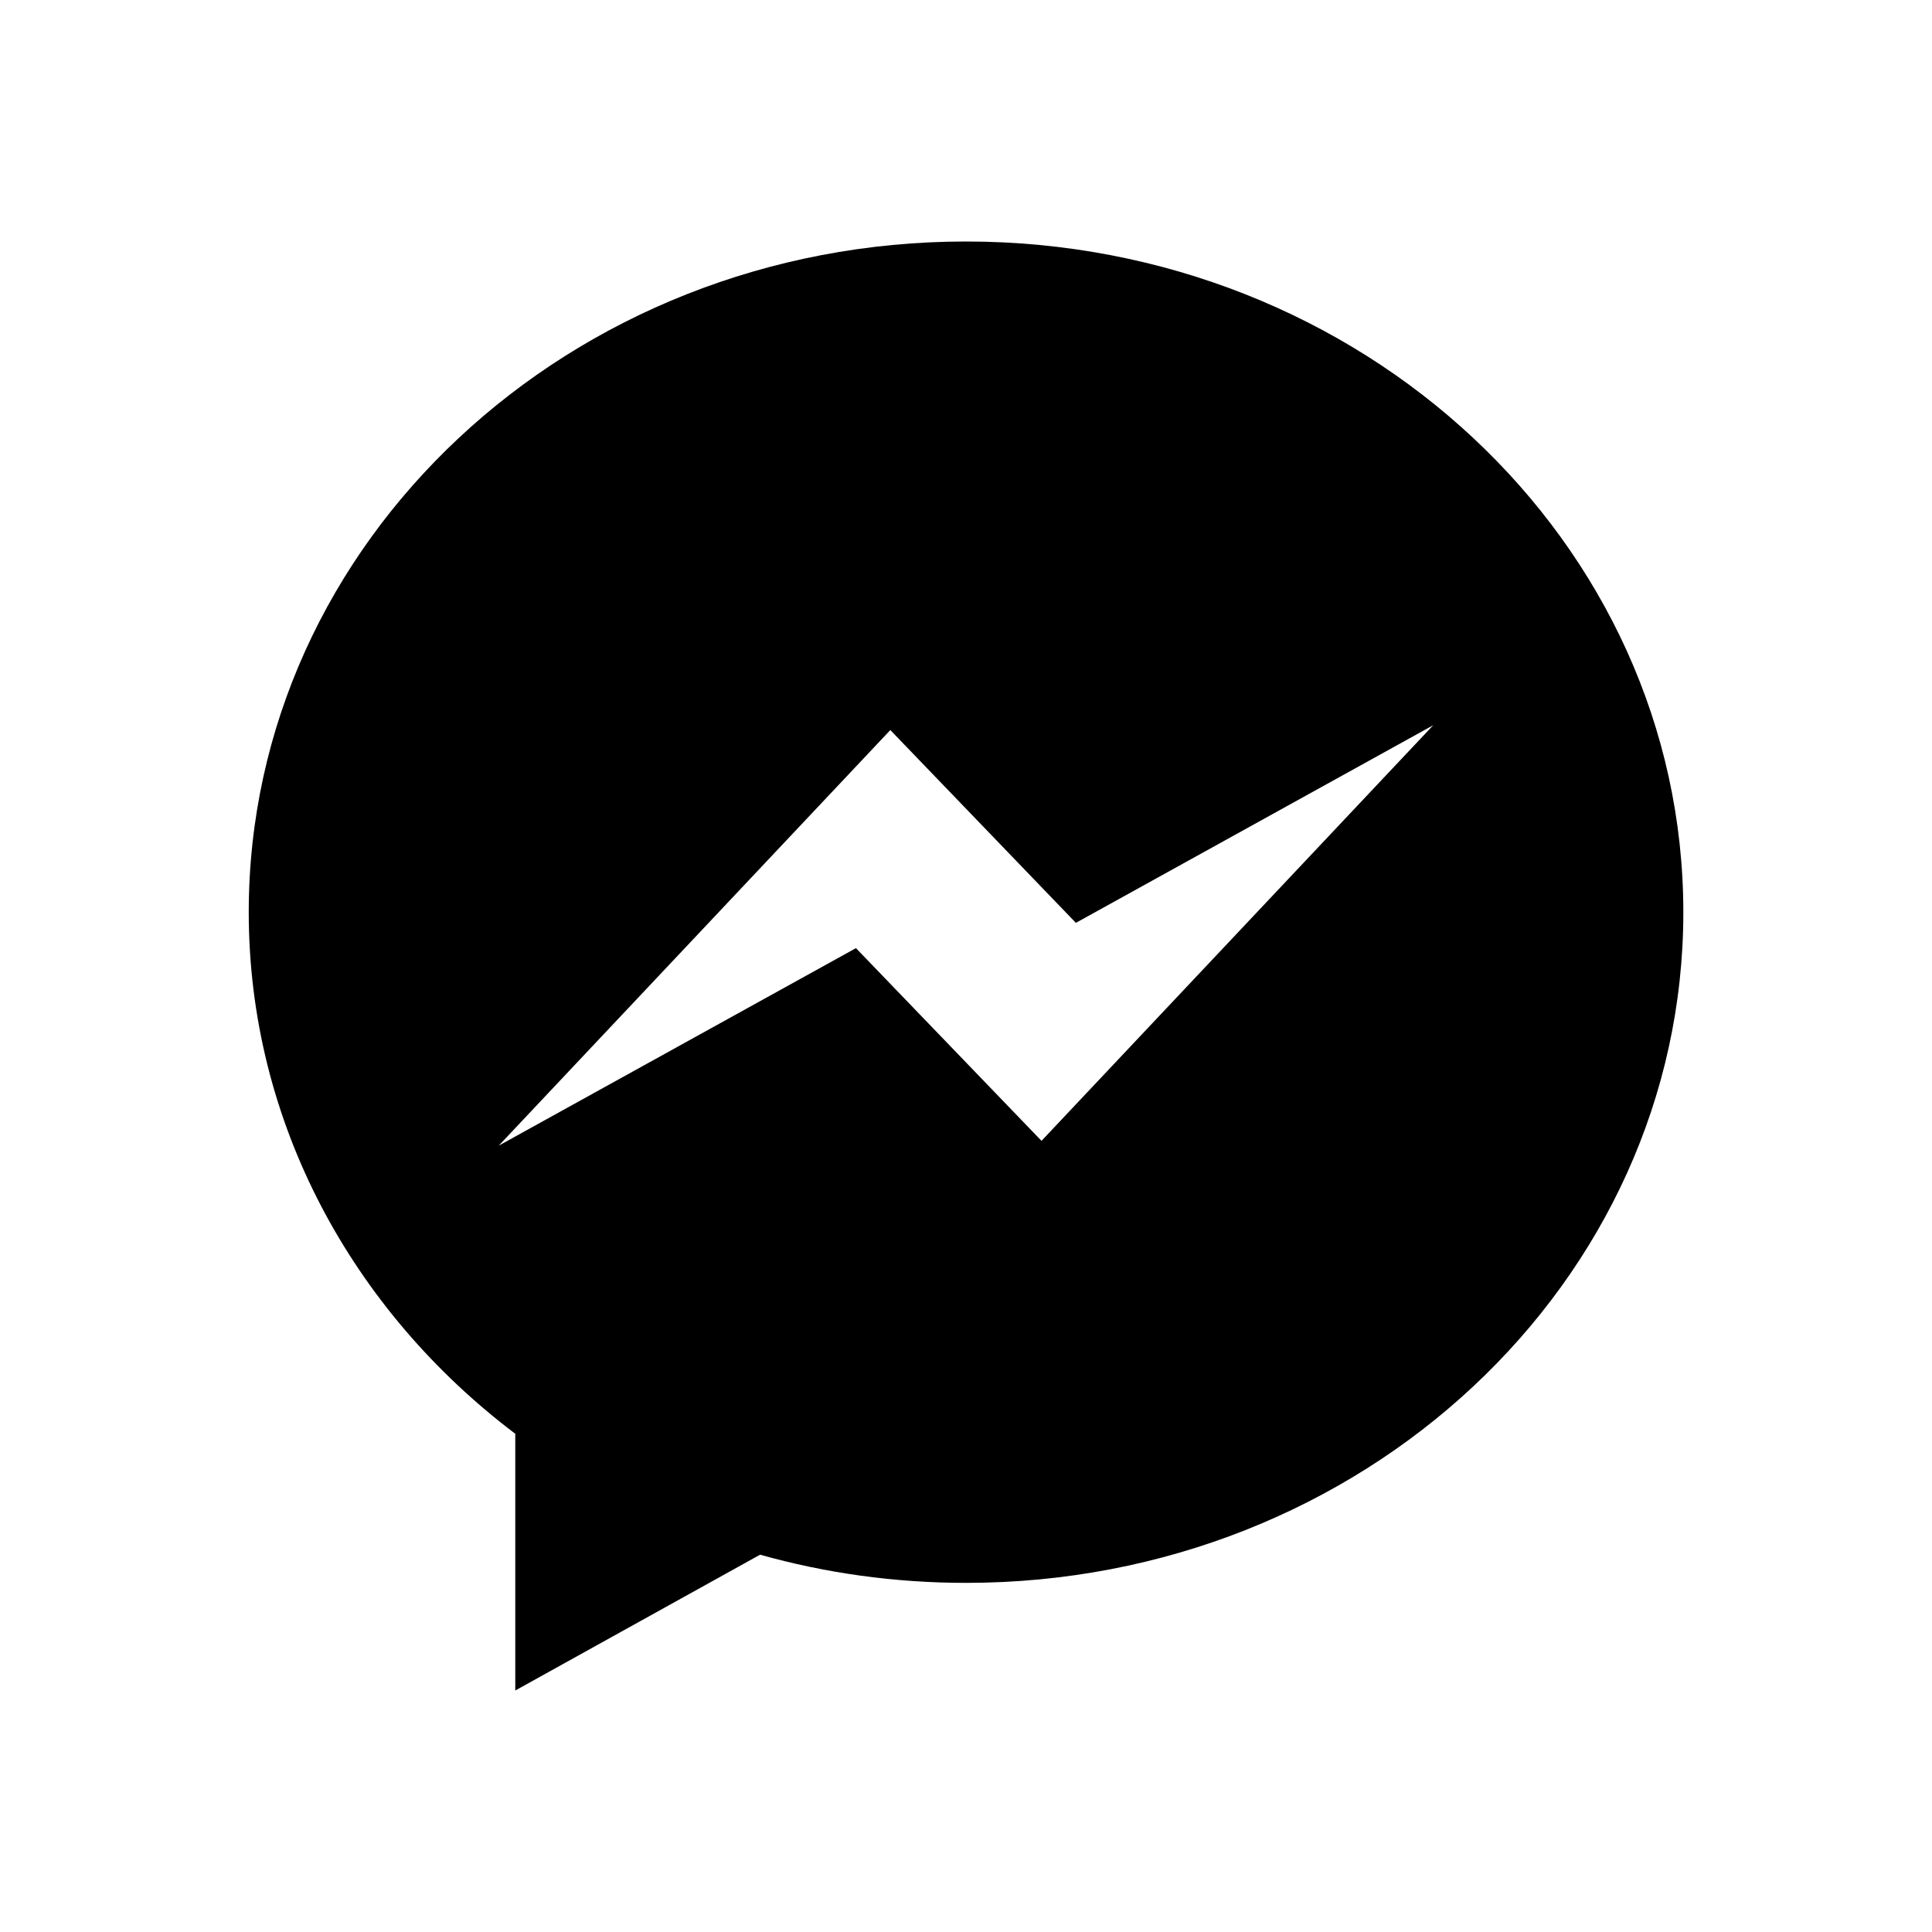 <svg xmlns="http://www.w3.org/2000/svg" width="24" height="24" viewBox="0 0 24 24"><path d="M12,3c-4.92,0-8.91,3.729-8.91,8.332c0,2.616,1.291,4.952,3.311,6.479V21l3.041-1.687	c0.811,0.228,1.668,0.35,2.559,0.35c4.92,0,8.91-3.73,8.91-8.331C20.91,6.729,16.92,3,12,3z M12.938,14.172l-2.305-2.394	l-4.438,2.454l4.865-5.163l2.305,2.395l4.439-2.455L12.938,14.172z"/></svg>